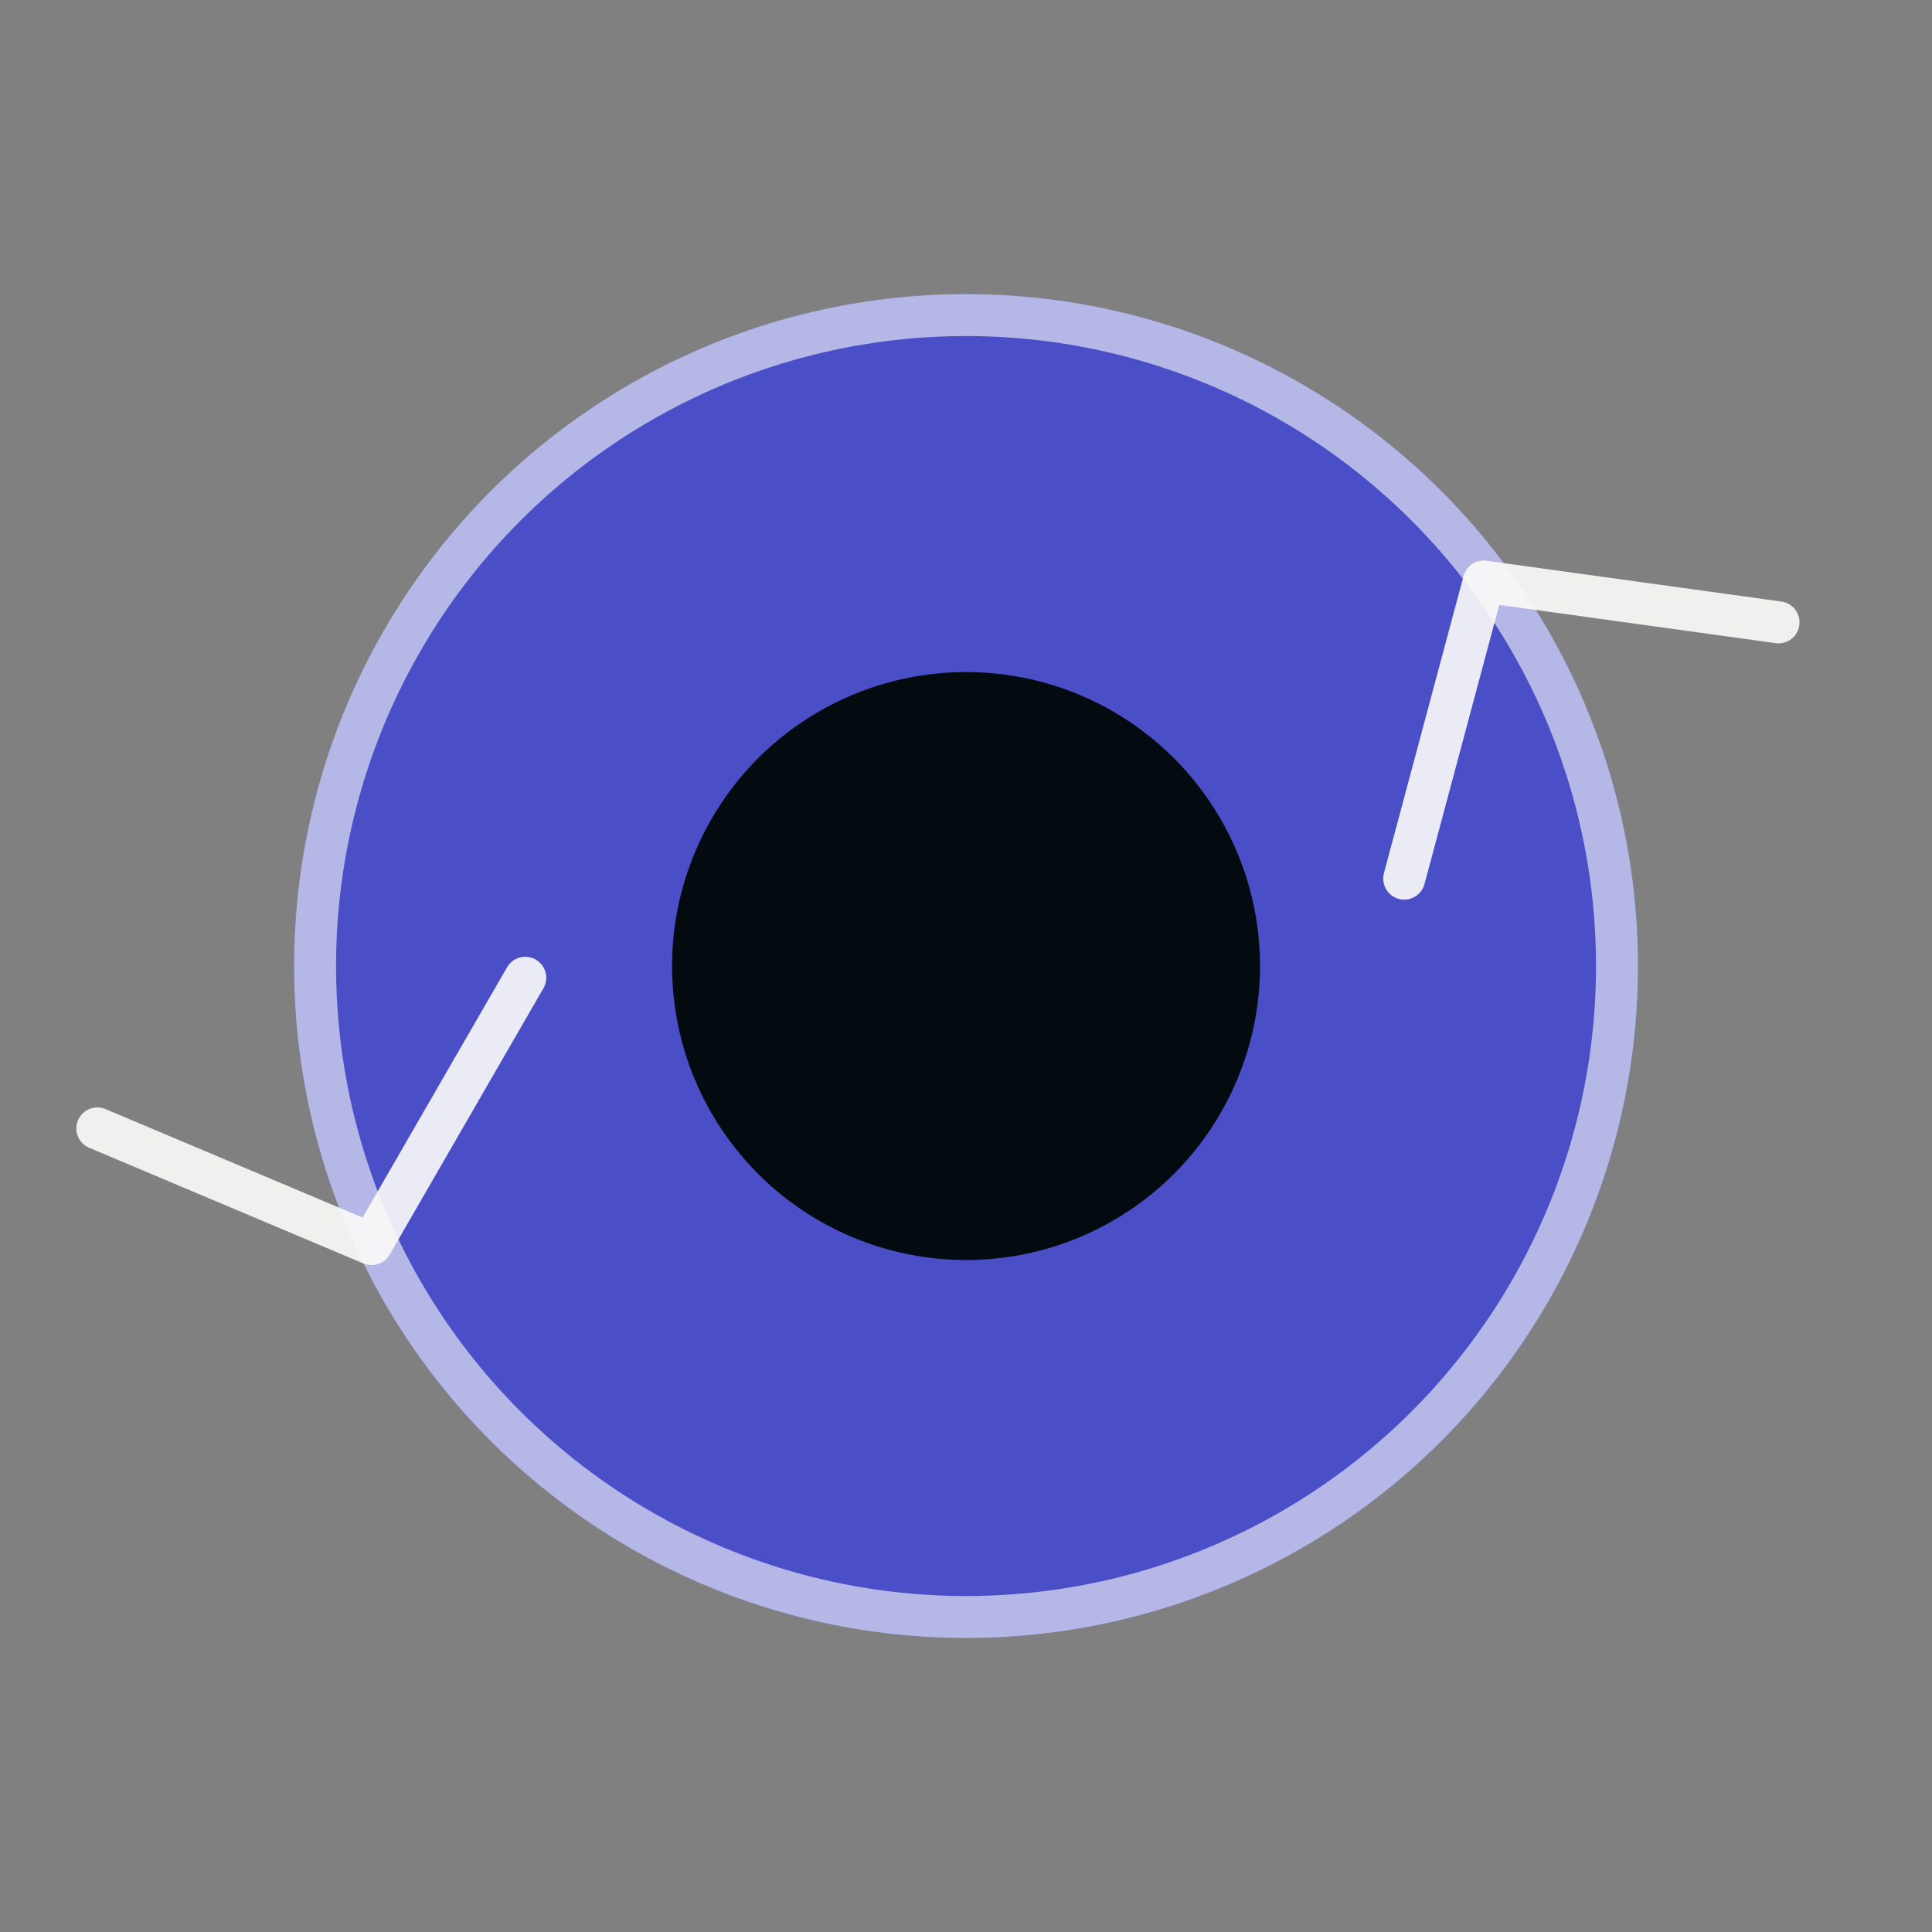 <svg width="46" height="46" viewBox="0 0 46 46" fill="none" xmlns="http://www.w3.org/2000/svg" class="styles_card__icon__Vh26k "><rect x="0" y="0" width="46" height="46" fill="#808080" stroke="none"/><g class="js-svg-reload" data-svg-origin="23 23" transform="matrix(-0.866,0.5,-0.5,-0.866,54.419,31.419)" style="translate: none; rotate: none; scale: none; transform-origin: 0px 0px;"><path fill="none" d="M0 0h46v46H0z"></path><circle cx="23" cy="23" r="16" fill="#3D43D8" fill-opacity="0.8"></circle><circle cx="23" cy="23" r="15.5" stroke="#FCFCFA" stroke-opacity="0.6"></circle><circle cx="23" cy="23" r="7" fill="#040B10"></circle><path opacity="0.9" d="M42.846 29.994l-4.276-5.649-6.341 3.661M2.155 20.414l5.592 4.35 5.177-5.178" stroke="#FCFCFA" stroke-linecap="round" stroke-linejoin="round"></path></g></svg>